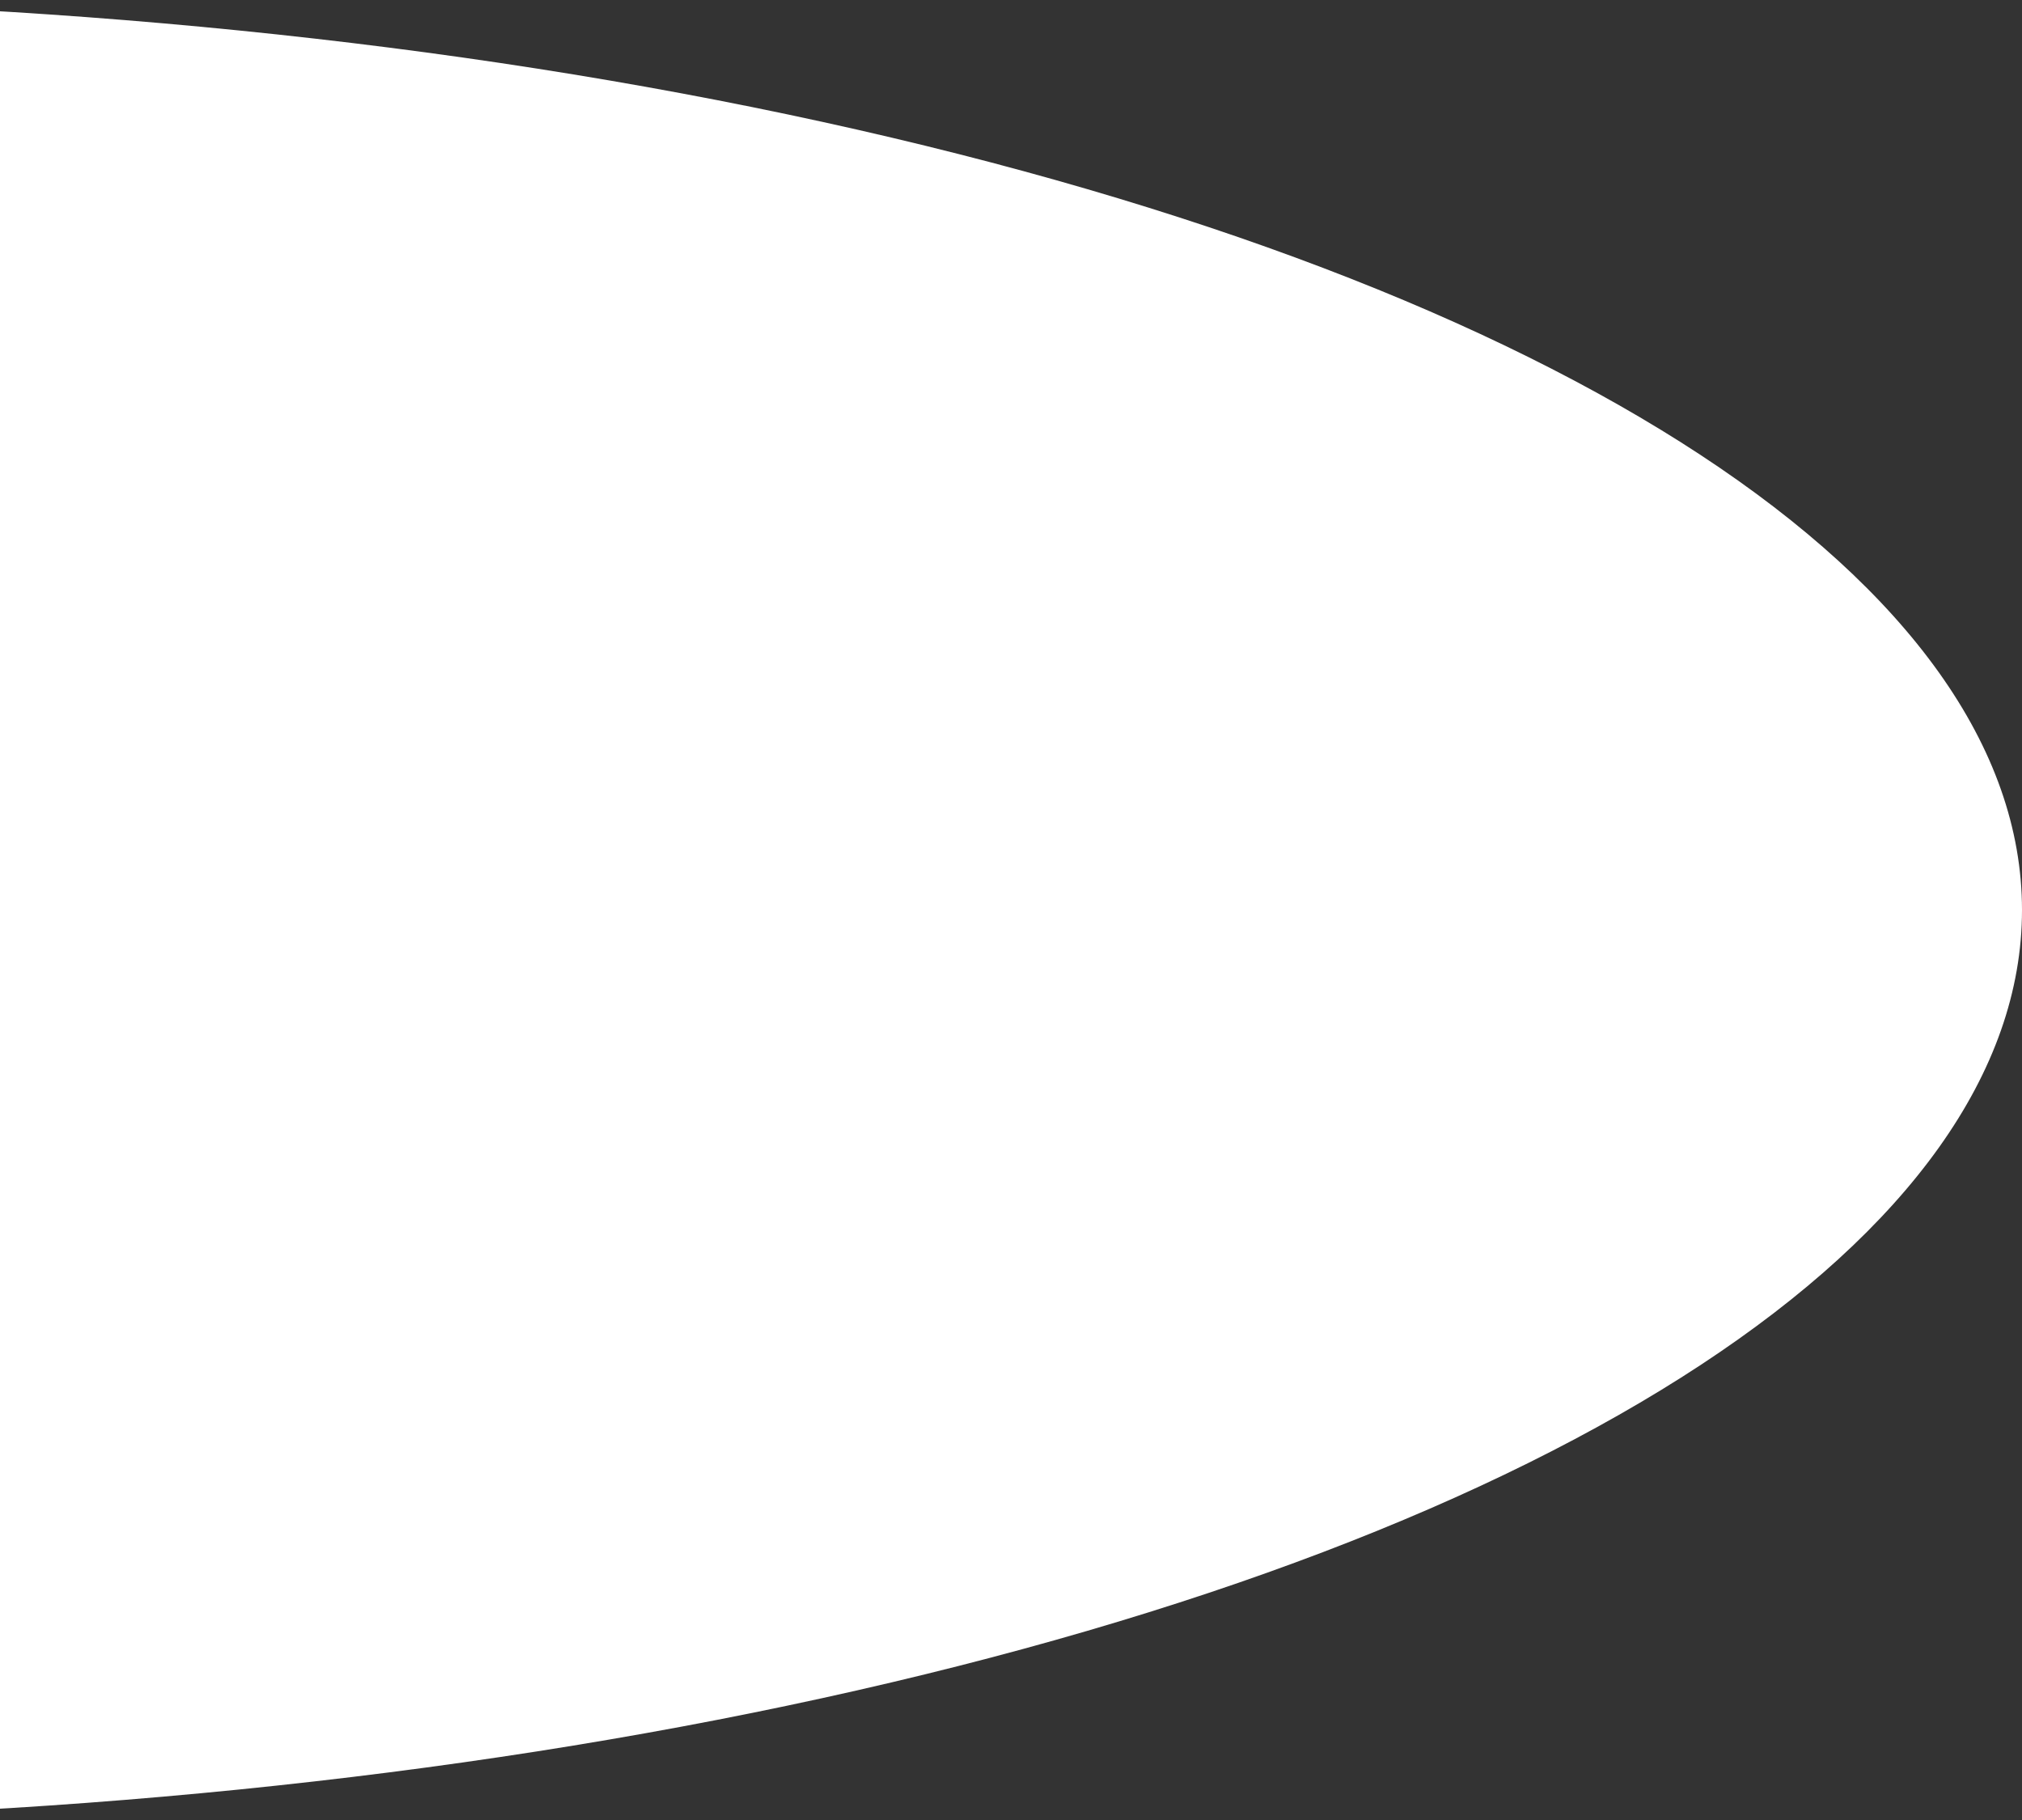 <svg width="220" height="198" viewBox="0 0 220 198" fill="none" xmlns="http://www.w3.org/2000/svg">
<rect x="0" y="0" width="220" height="198" fill="#333333" stroke="none"/>
<ellipse cx="-41" cy="99" rx="261" ry="99" fill="white"/>
</svg>
